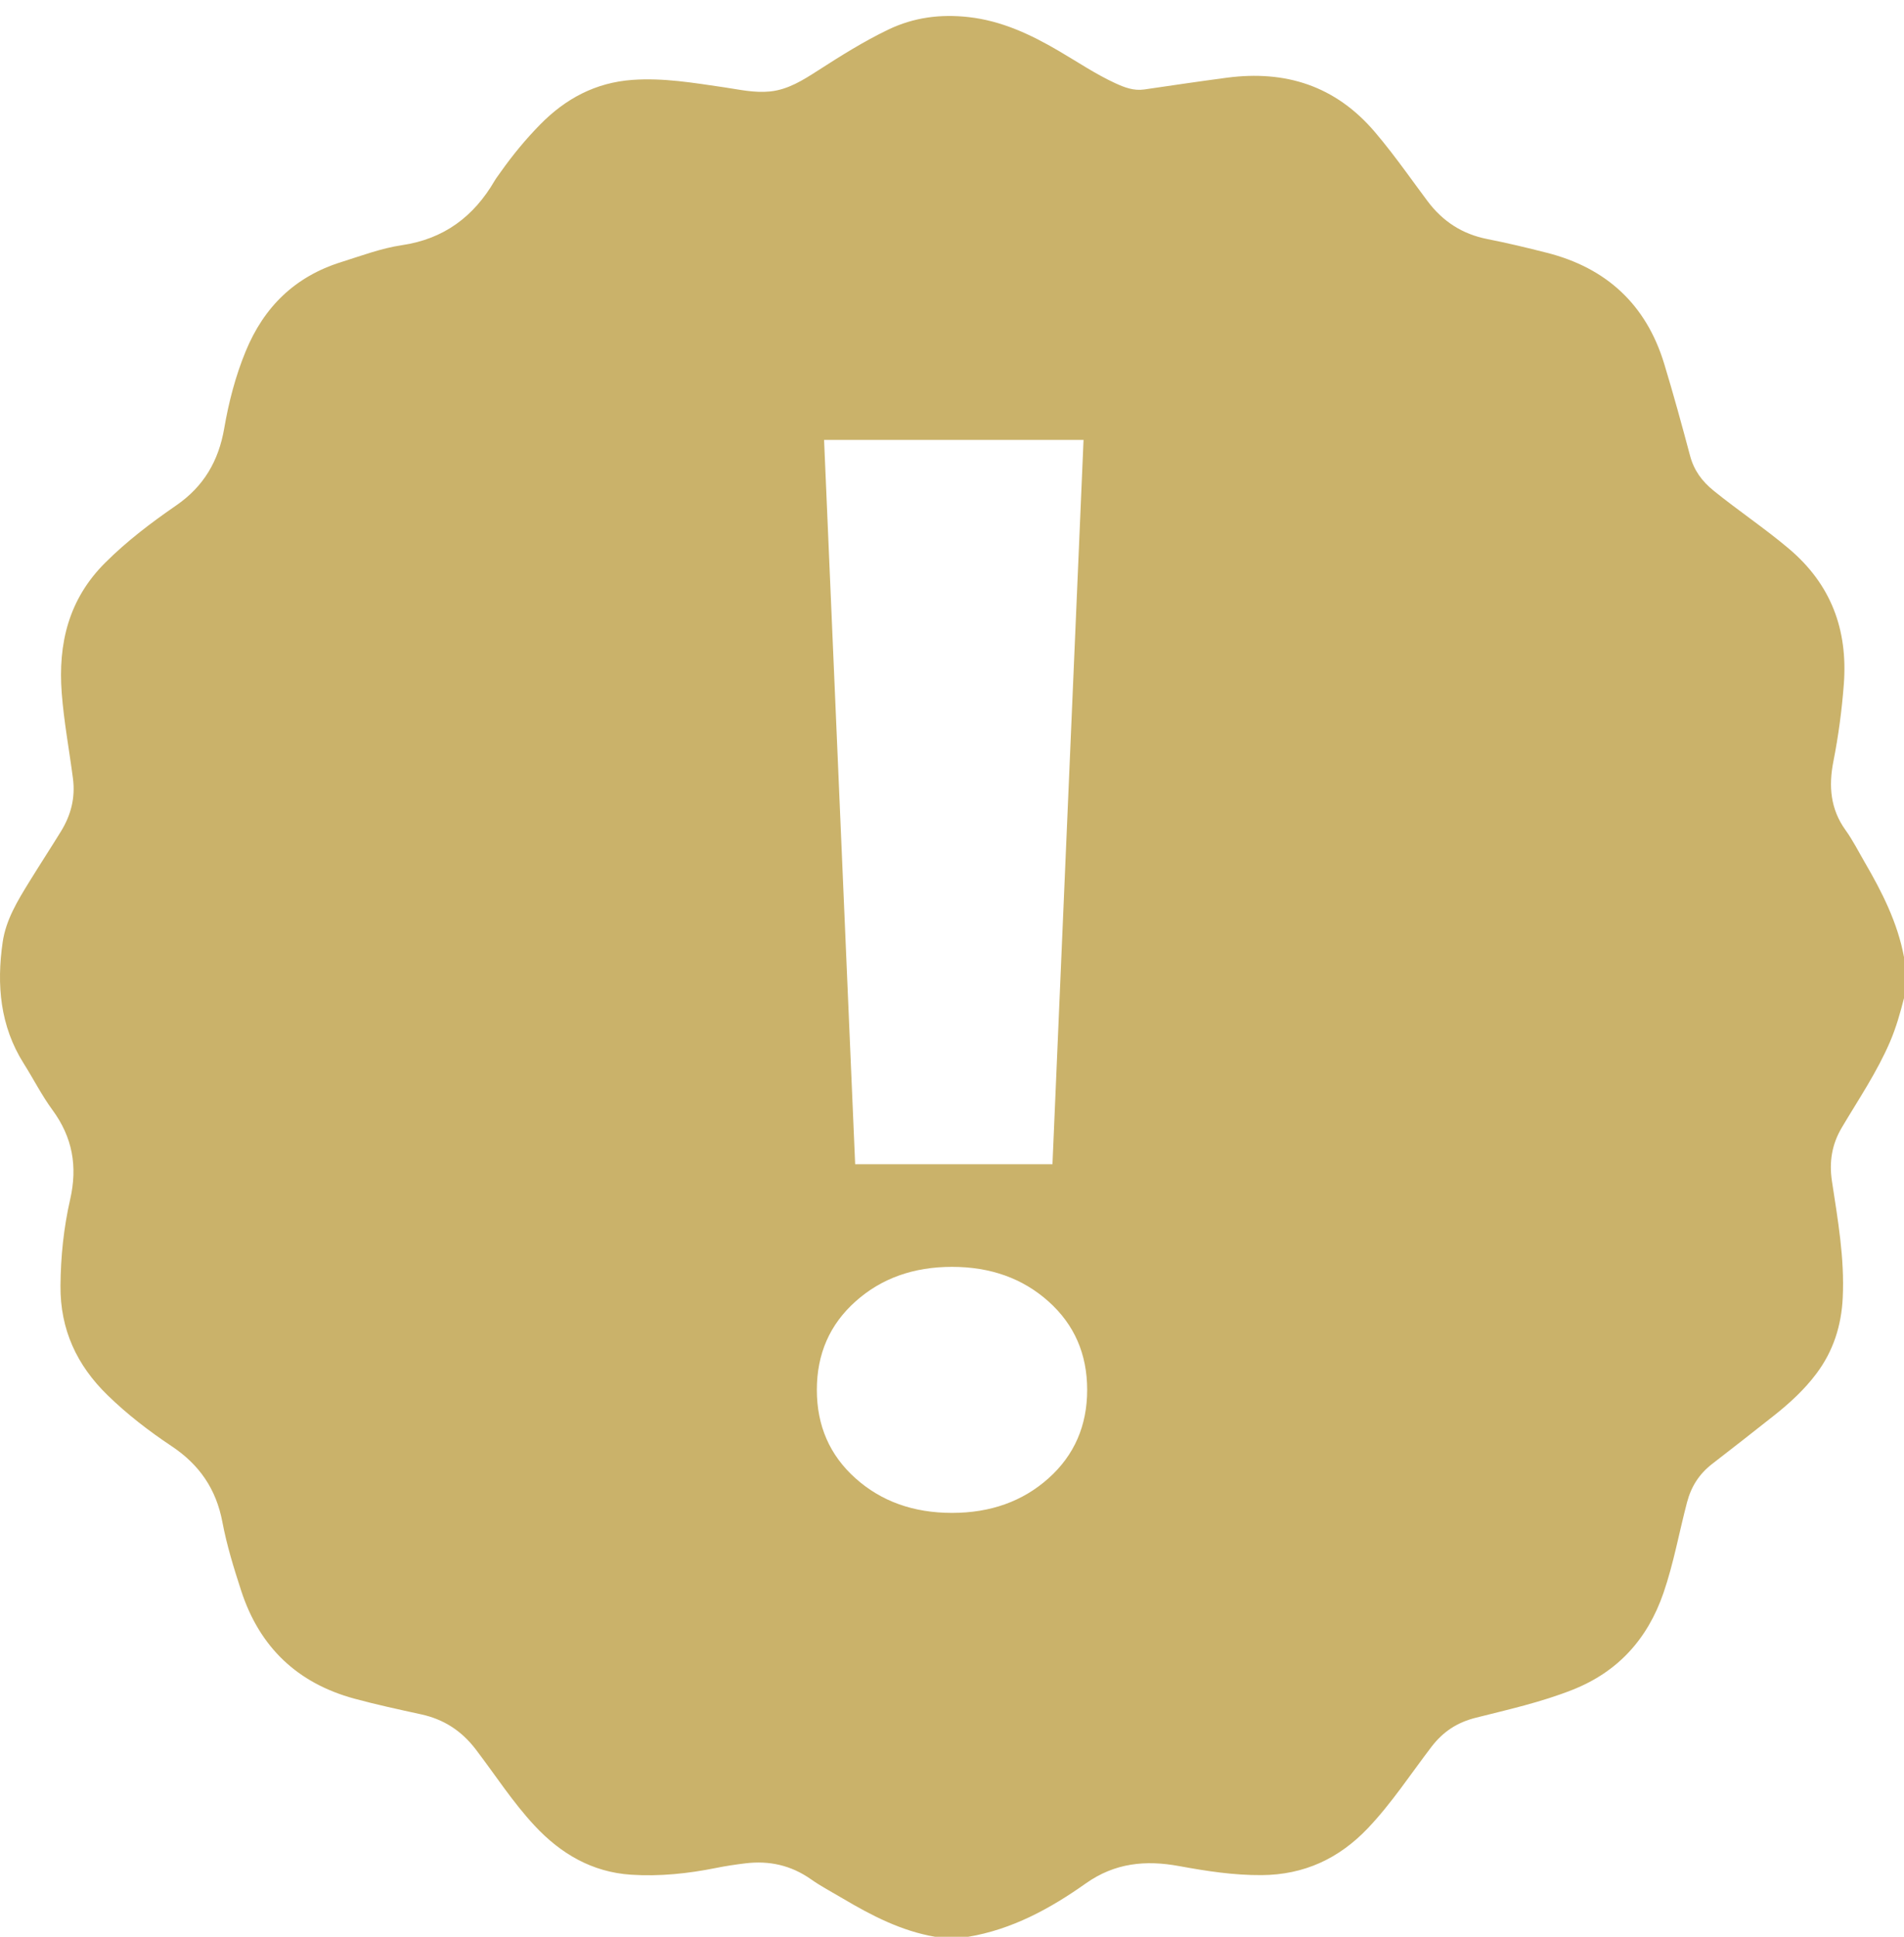 <svg width="115" height="117" viewBox="0 0 115 117" fill="none" xmlns="http://www.w3.org/2000/svg">
<path d="M112.619 52.058C112.244 51.413 111.906 50.74 111.472 50.137C110.552 48.862 110.441 47.474 110.735 45.985C111.039 44.442 111.247 42.883 111.366 41.313C111.613 38.031 110.596 35.29 108.051 33.14C106.581 31.898 104.983 30.834 103.491 29.625C102.798 29.061 102.311 28.402 102.078 27.521C101.583 25.66 101.073 23.801 100.513 21.959C99.422 18.381 97.016 16.177 93.432 15.266C92.239 14.962 91.042 14.675 89.835 14.437C88.321 14.139 87.14 13.376 86.213 12.134C85.78 11.554 85.355 10.969 84.927 10.387C84.319 9.563 83.703 8.748 83.037 7.968C80.657 5.176 77.636 4.226 74.097 4.694C72.433 4.915 70.773 5.159 69.112 5.403C68.476 5.496 67.915 5.28 67.362 5.025C66.169 4.475 65.08 3.737 63.948 3.075C62.249 2.079 60.492 1.255 58.502 1.032C56.808 0.843 55.197 1.045 53.649 1.789C52.163 2.503 50.774 3.378 49.391 4.267C48.5 4.839 47.603 5.41 46.514 5.523C45.568 5.622 44.648 5.407 43.723 5.271C41.889 5.005 40.067 4.689 38.193 4.825C35.968 4.987 34.161 5.955 32.623 7.522C31.749 8.412 30.96 9.371 30.241 10.387C30.186 10.461 30.134 10.536 30.082 10.61C30.015 10.706 29.943 10.8 29.884 10.901C28.617 13.084 26.81 14.434 24.273 14.807C23.022 14.992 21.818 15.449 20.605 15.829C17.821 16.699 15.944 18.53 14.839 21.216C14.222 22.715 13.817 24.277 13.543 25.866C13.205 27.833 12.308 29.375 10.651 30.517C9.137 31.561 7.669 32.672 6.356 33.982C4.152 36.175 3.498 38.854 3.729 41.866C3.862 43.595 4.183 45.295 4.406 47.01C4.559 48.189 4.282 49.232 3.678 50.214C3.05 51.234 2.394 52.236 1.767 53.256C1.065 54.396 0.358 55.545 0.161 56.899C-0.212 59.477 0.004 61.963 1.435 64.231C2.022 65.161 2.523 66.153 3.171 67.036C4.382 68.686 4.694 70.44 4.237 72.439C3.848 74.14 3.667 75.883 3.653 77.645C3.631 80.292 4.64 82.453 6.501 84.262C7.686 85.416 8.995 86.423 10.361 87.333C12.039 88.45 13.055 89.919 13.432 91.919C13.698 93.326 14.124 94.703 14.568 96.068C15.681 99.485 17.971 101.65 21.4 102.583C22.737 102.947 24.096 103.238 25.45 103.535C26.808 103.833 27.883 104.531 28.732 105.644C29.91 107.187 30.962 108.829 32.291 110.256C33.876 111.957 35.766 113.06 38.109 113.216C39.83 113.329 41.54 113.151 43.235 112.811C43.826 112.691 44.426 112.601 45.027 112.529C46.457 112.355 47.774 112.644 48.974 113.487C49.581 113.914 50.244 114.261 50.884 114.641C52.642 115.683 54.441 116.617 56.482 116.966H58.477C61.125 116.523 63.43 115.265 65.578 113.744C67.34 112.496 69.2 112.325 71.212 112.694C72.865 112.997 74.518 113.254 76.212 113.241C78.764 113.221 80.87 112.247 82.619 110.407C84.058 108.894 85.197 107.143 86.46 105.492C87.163 104.575 88.011 104.02 89.132 103.738C91.1 103.242 93.086 102.799 94.984 102.047C97.728 100.961 99.514 98.979 100.472 96.201C101.087 94.413 101.417 92.548 101.896 90.725C102.15 89.762 102.638 89.01 103.408 88.412C104.664 87.44 105.916 86.466 107.158 85.479C108.096 84.735 108.979 83.928 109.703 82.963C110.727 81.603 111.219 80.066 111.3 78.361C111.414 75.982 111.001 73.657 110.647 71.328C110.472 70.169 110.643 69.108 111.242 68.098C112.253 66.392 113.369 64.748 114.156 62.914C114.523 62.061 114.771 61.175 115 60.28V57.8C114.613 55.715 113.67 53.865 112.619 52.058ZM65.445 26.566L63.568 70.308H51.651L49.773 26.566H65.445ZM63.328 89.278C61.771 90.67 59.827 91.366 57.5 91.366C55.172 91.366 53.228 90.67 51.673 89.278C50.115 87.886 49.337 86.106 49.337 83.936C49.337 81.765 50.115 79.987 51.673 78.596C53.228 77.204 55.171 76.507 57.5 76.507C59.829 76.507 61.771 77.204 63.328 78.596C64.884 79.987 65.664 81.767 65.664 83.936C65.664 86.105 64.884 87.886 63.328 89.278Z" fill="#CAB26A"/>
</svg>
